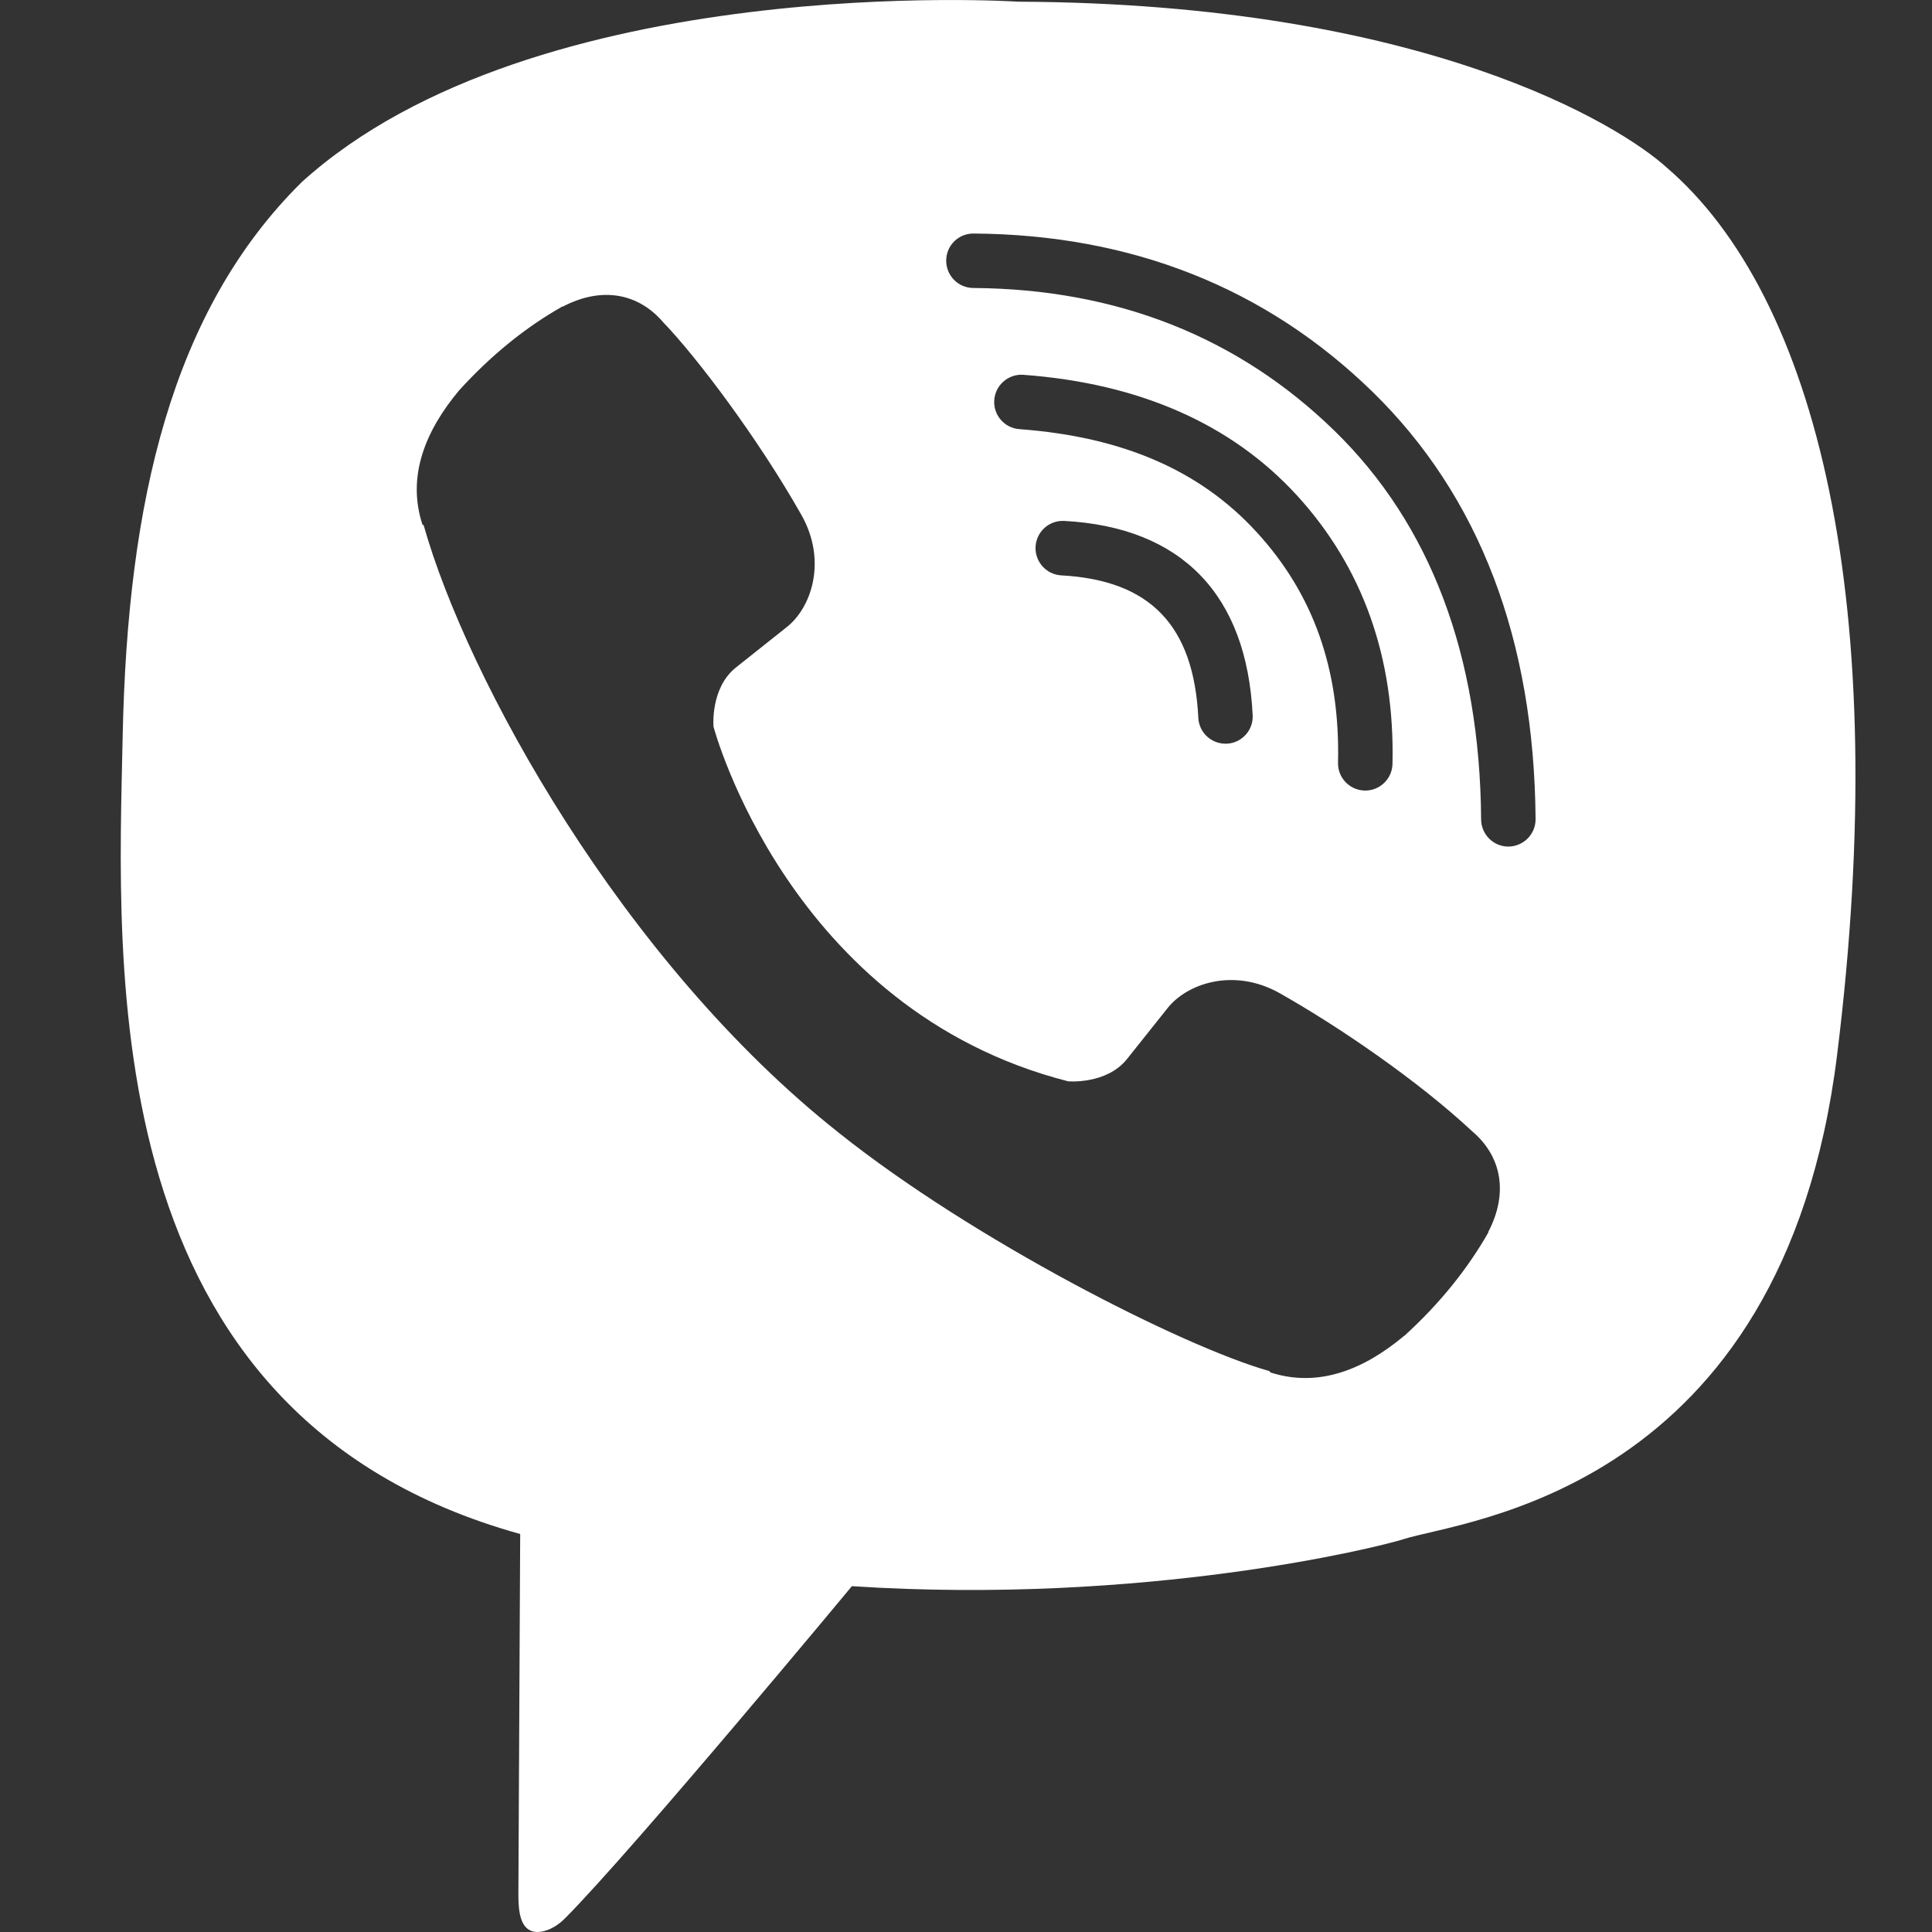 <?xml version="1.0" encoding="UTF-8"?>
<svg width="16px" height="16px" viewBox="0 0 16 16" version="1.1" xmlns="http://www.w3.org/2000/svg" xmlns:xlink="http://www.w3.org/1999/xlink">
    <rect x="0" y="0" width="16" height="16" fill="#333333" stroke="none"/>
    <!-- Generator: Sketch 51.2 (57519) - http://www.bohemiancoding.com/sketch -->
    <title>Media/Icons/Social/icon-viber-white</title>
    <desc>Created with Sketch.</desc>
    <defs></defs>
    <g id="Media/Icons/Social/icon-viber-white" stroke="none" stroke-width="1" fill="none" fill-rule="evenodd">
        <path d="M12.493,7.011 L12.492,7.011 C12.368,7.011 12.267,6.911 12.266,6.786 C12.256,5.427 11.847,4.343 11.052,3.568 C10.255,2.791 9.249,2.393 8.06,2.385 C7.935,2.384 7.835,2.282 7.836,2.157 C7.837,2.033 7.937,1.934 8.061,1.934 L8.063,1.934 C9.372,1.943 10.484,2.384 11.367,3.245 C12.251,4.108 12.706,5.299 12.717,6.783 C12.718,6.908 12.618,7.009 12.493,7.011 M10.374,5.922 C10.381,6.046 10.285,6.153 10.16,6.159 L10.149,6.159 C10.03,6.159 9.93,6.066 9.924,5.945 C9.886,5.179 9.525,4.805 8.789,4.765 C8.665,4.758 8.57,4.652 8.576,4.528 C8.583,4.403 8.688,4.308 8.813,4.314 C9.785,4.366 10.325,4.923 10.374,5.922 M8.442,3.554 C8.318,3.545 8.225,3.437 8.234,3.313 C8.243,3.189 8.351,3.095 8.475,3.104 C9.437,3.175 10.199,3.511 10.741,4.103 C11.285,4.698 11.552,5.446 11.532,6.327 C11.529,6.449 11.429,6.547 11.307,6.547 L11.302,6.547 C11.177,6.544 11.078,6.441 11.081,6.317 C11.099,5.546 10.878,4.921 10.408,4.408 C9.94,3.896 9.297,3.617 8.442,3.554 M12.326,10.201 L12.325,10.208 C12.152,10.511 11.923,10.796 11.632,11.061 L11.626,11.065 C11.299,11.338 10.923,11.496 10.521,11.366 L10.513,11.355 C9.791,11.151 8.058,10.267 6.954,9.387 C5.148,7.962 3.864,5.611 3.509,4.351 L3.498,4.343 C3.367,3.94 3.527,3.564 3.798,3.238 L3.803,3.232 C4.068,2.941 4.352,2.711 4.656,2.539 L4.663,2.538 C4.984,2.371 5.288,2.427 5.496,2.673 C5.768,2.955 6.28,3.632 6.64,4.27 C6.851,4.649 6.719,5.037 6.511,5.197 L6.092,5.53 C5.881,5.701 5.909,6.018 5.909,6.018 C5.909,6.018 6.528,8.363 8.846,8.955 C8.846,8.955 9.163,8.983 9.333,8.771 L9.666,8.353 C9.827,8.145 10.215,8.012 10.594,8.223 C11.097,8.507 11.746,8.953 12.191,9.368 C12.436,9.575 12.493,9.88 12.326,10.201 M13.8,1.385 C13.424,1.044 11.808,0.029 8.434,0.014 C8.434,0.014 4.438,-0.248 2.499,1.508 C1.42,2.574 1.056,4.158 1.016,6.092 C0.976,8.027 0.77,11.721 4.308,12.704 L4.308,12.705 L4.293,15.689 C4.292,15.856 4.319,15.972 4.416,15.996 C4.486,16.012 4.589,15.977 4.678,15.888 C5.243,15.32 7.055,13.136 7.055,13.136 C9.484,13.294 11.418,12.813 11.626,12.746 C12.114,12.589 14.765,12.361 15.214,8.737 C15.678,5.001 15.044,2.45 13.8,1.385" id="Fill-1" fill="#FFFFFF"></path>
    </g>
</svg>